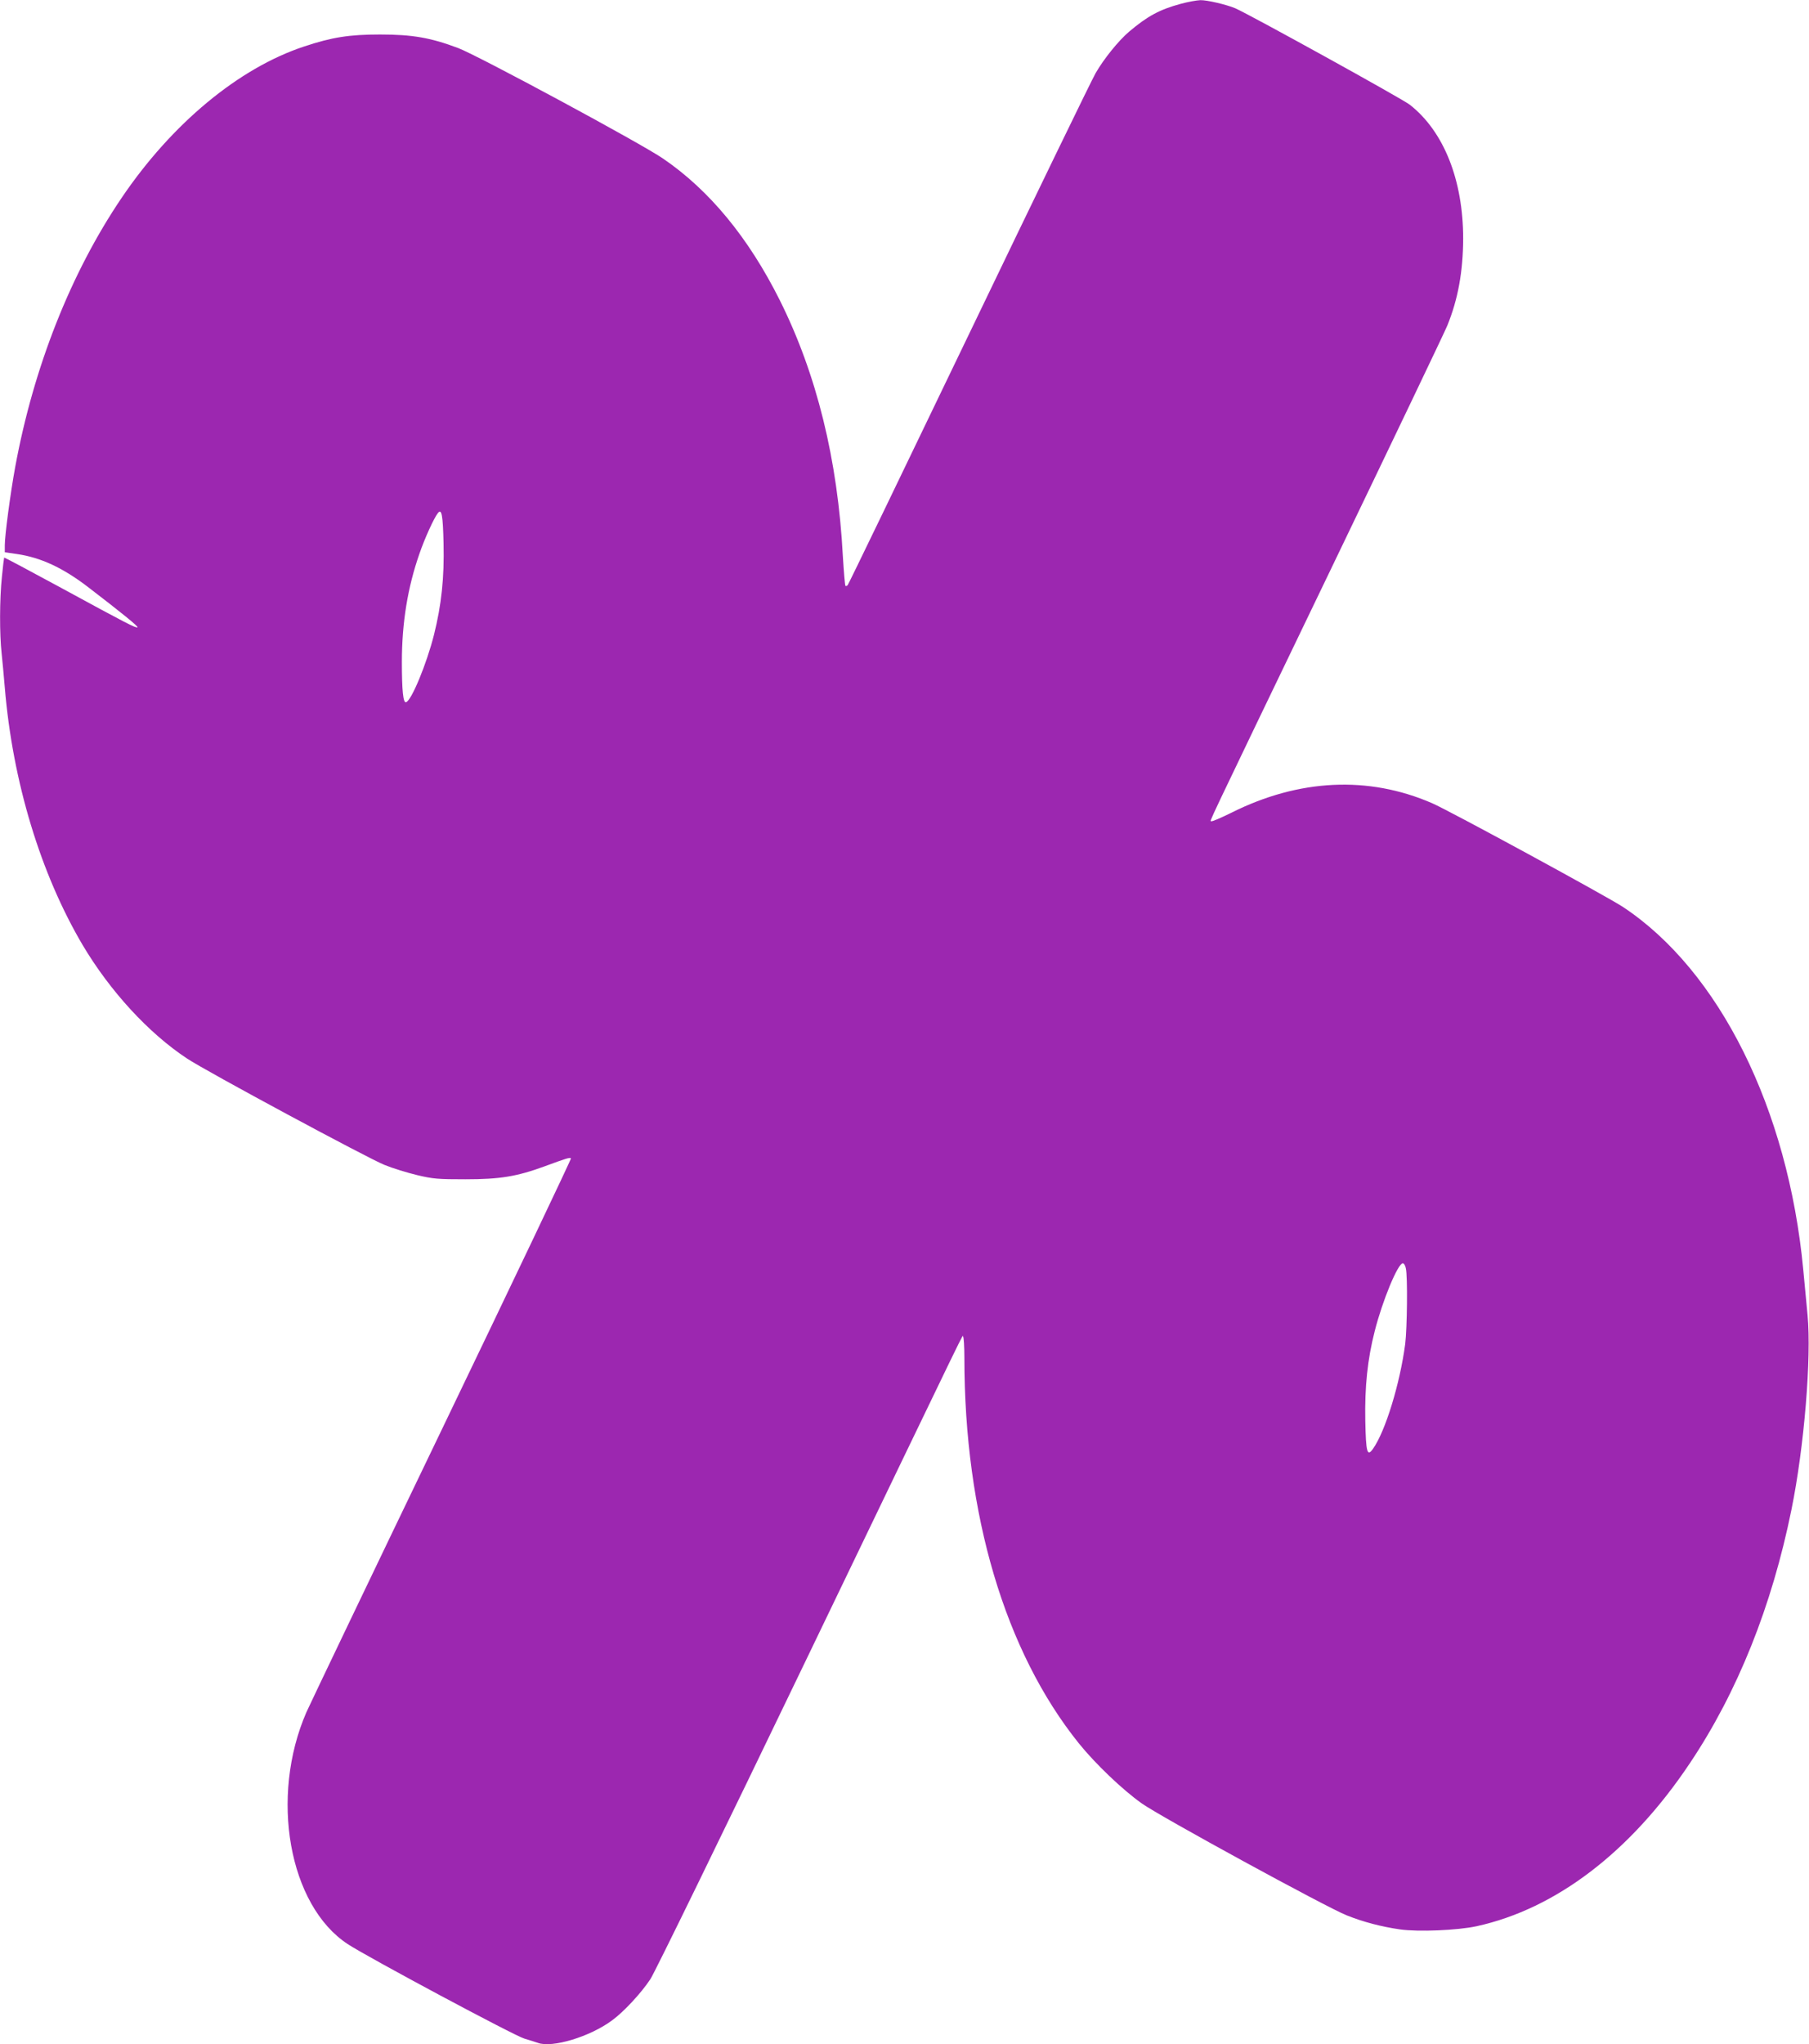 <?xml version="1.0" standalone="no"?>
<!DOCTYPE svg PUBLIC "-//W3C//DTD SVG 20010904//EN"
 "http://www.w3.org/TR/2001/REC-SVG-20010904/DTD/svg10.dtd">
<svg version="1.0" xmlns="http://www.w3.org/2000/svg"
 width="1133pt" height="1280pt" viewBox="0 0 1133 1280"
 preserveAspectRatio="xMidYMid meet">
<g transform="translate(0,1280) scale(0.1,-0.1)"
fill="#9c27b0" stroke="none">
<path d="M7395 12776 c-133 -36 -208 -77 -323 -174 -66 -56 -159 -171 -210
-260 -22 -37 -378 -771 -792 -1632 -414 -861 -756 -1569 -761 -1574 -5 -5 -11
-7 -14 -4 -3 3 -10 86 -16 184 -32 606 -164 1141 -395 1604 -196 392 -441 689
-731 887 -138 95 -1161 646 -1283 692 -173 65 -286 85 -490 85 -193 0 -300
-17 -475 -75 -409 -135 -829 -483 -1144 -949 -318 -470 -551 -1060 -666 -1685
-30 -164 -65 -427 -65 -489 l0 -44 76 -11 c150 -22 287 -86 443 -205 214 -164
321 -251 312 -254 -13 -4 -61 20 -474 245 -197 107 -359 193 -361 192 -1 -2
-8 -56 -14 -120 -15 -141 -15 -362 -2 -478 5 -47 14 -144 20 -216 49 -589 224
-1166 488 -1613 172 -289 412 -550 652 -709 118 -79 1135 -626 1238 -667 51
-21 143 -49 205 -64 101 -24 131 -26 302 -26 216 0 320 17 493 80 141 52 161
58 168 51 3 -3 -360 -765 -807 -1694 -447 -928 -829 -1727 -850 -1774 -231
-531 -110 -1210 259 -1452 127 -83 1046 -575 1107 -592 33 -10 70 -21 83 -26
89 -34 328 38 466 141 72 52 183 172 239 257 27 40 461 930 976 2000 1085
2253 973 2023 983 2023 4 0 8 -60 8 -132 0 -982 255 -1839 717 -2414 104 -129
274 -291 394 -376 115 -82 1159 -652 1284 -701 105 -42 217 -71 334 -88 115
-16 358 -6 479 20 498 109 966 467 1336 1021 299 446 514 985 636 1587 80 392
126 953 101 1218 -6 66 -18 194 -27 285 -95 1007 -526 1872 -1129 2271 -98 65
-1091 605 -1196 650 -399 173 -834 152 -1257 -60 -67 -33 -123 -57 -126 -53
-6 10 -76 -136 747 1573 388 806 717 1494 731 1529 68 166 99 340 100 545 0
367 -121 672 -334 839 -45 36 -1000 563 -1093 604 -54 23 -177 52 -219 51 -24
-1 -79 -11 -123 -23z m-4617 -3379 c5 -215 -13 -384 -60 -572 -46 -182 -141
-412 -175 -422 -18 -6 -26 74 -26 252 0 244 36 467 110 678 32 94 92 226 116
255 23 29 31 -12 35 -191z m6027 -4539 c12 -51 8 -375 -4 -473 -33 -249 -124
-547 -202 -657 -36 -51 -44 -24 -48 177 -4 212 14 385 59 560 48 190 145 425
176 425 7 0 16 -14 19 -32z"/>
</g>
</svg>
